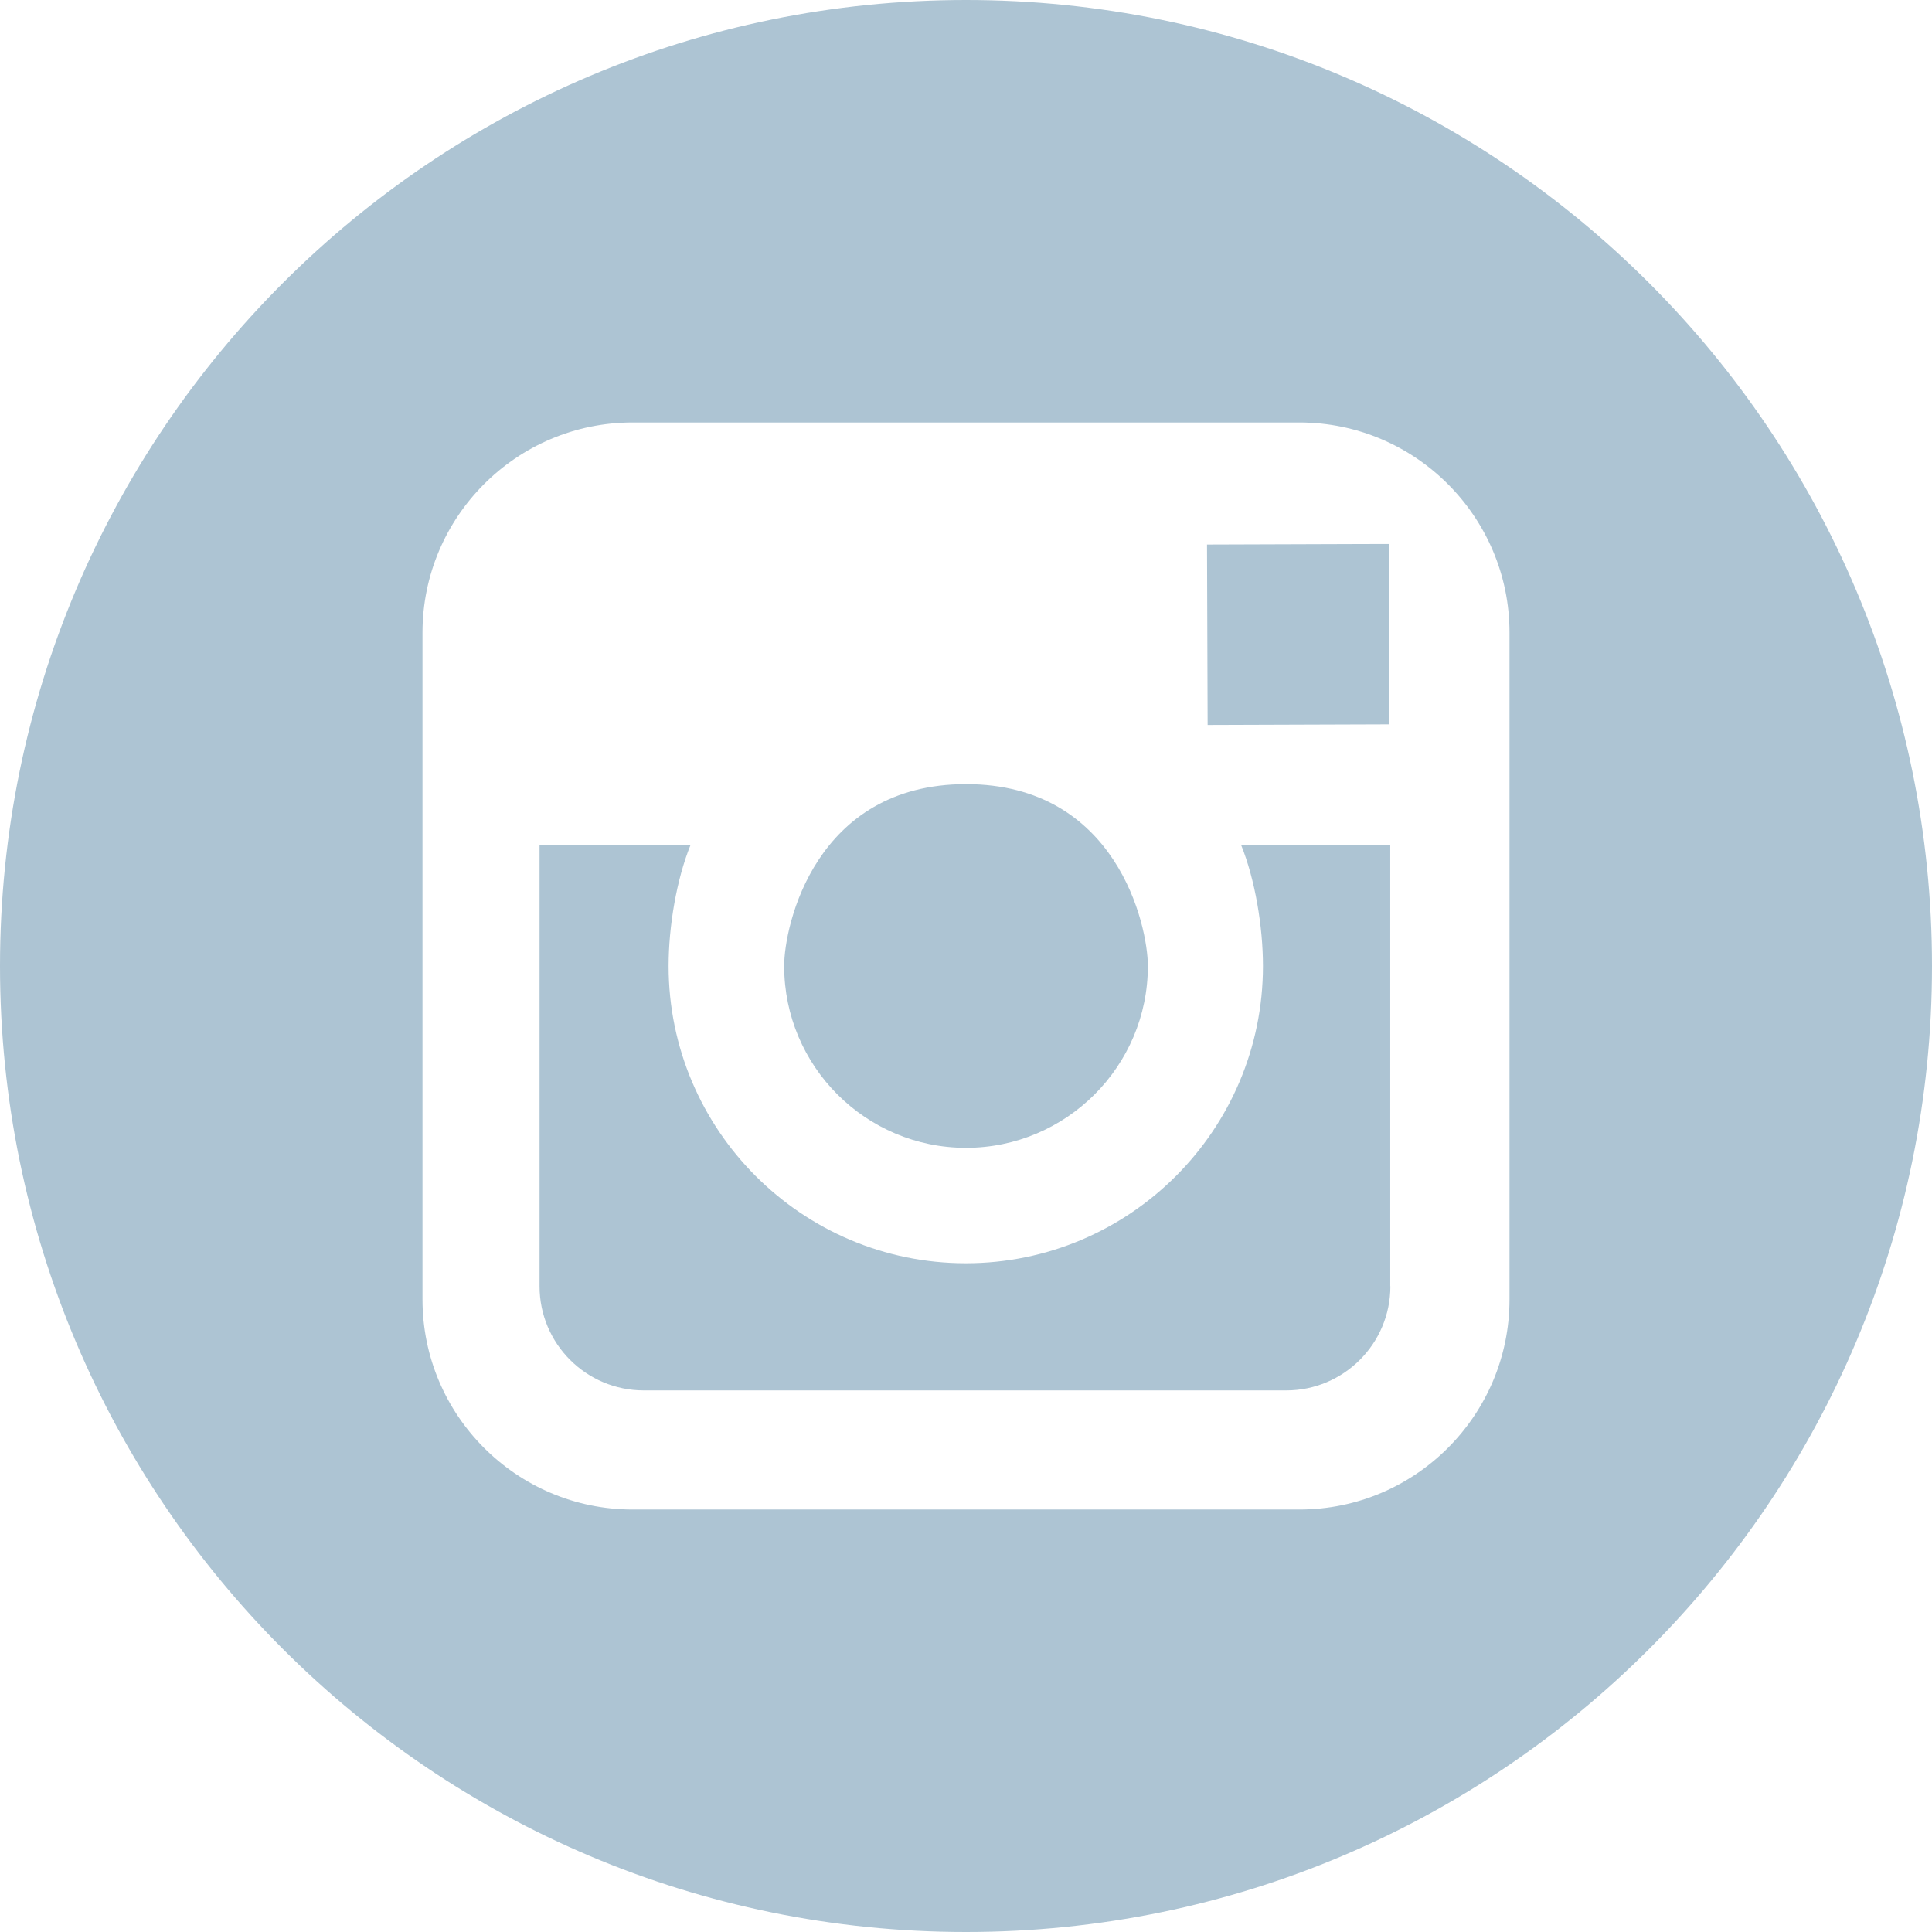 <svg width="44" height="44" viewBox="0 0 44 44" fill="none" xmlns="http://www.w3.org/2000/svg">
    <path d="M22 0C9.849 0 0 9.851 0 22C0 34.15 9.851 44 22 44C34.15 44 44 34.15 44 22C44 9.851 34.149 0 22 0ZM14.406 9.622H29.593C32.231 9.622 34.378 11.769 34.378 14.406V29.594C34.378 32.231 32.233 34.378 29.594 34.378H14.406C11.769 34.378 9.622 32.233 9.622 29.594V14.406C9.622 11.769 11.767 9.622 14.406 9.622ZM31.641 12.389L31.1 12.39L27.489 12.402L27.503 16.511L31.641 16.497V12.389ZM22 17.858C18.567 17.858 17.857 21.081 17.859 22.001C17.859 24.282 19.716 26.141 22 26.141C24.283 26.141 26.142 24.282 26.142 22.001C26.142 21.081 25.433 17.858 22 17.858ZM12.288 19.245V29.294C12.288 30.604 13.352 31.666 14.662 31.666H29.292C30.602 31.666 31.665 30.602 31.665 29.294H31.662V19.245H28.266C28.583 20.03 28.763 21.102 28.763 22.002C28.763 25.733 25.729 28.77 21.996 28.77C18.263 28.77 15.227 25.733 15.227 22.002C15.227 21.102 15.407 20.03 15.726 19.245H12.288Z" fill="#ADC4D3"/>
    </svg>
    